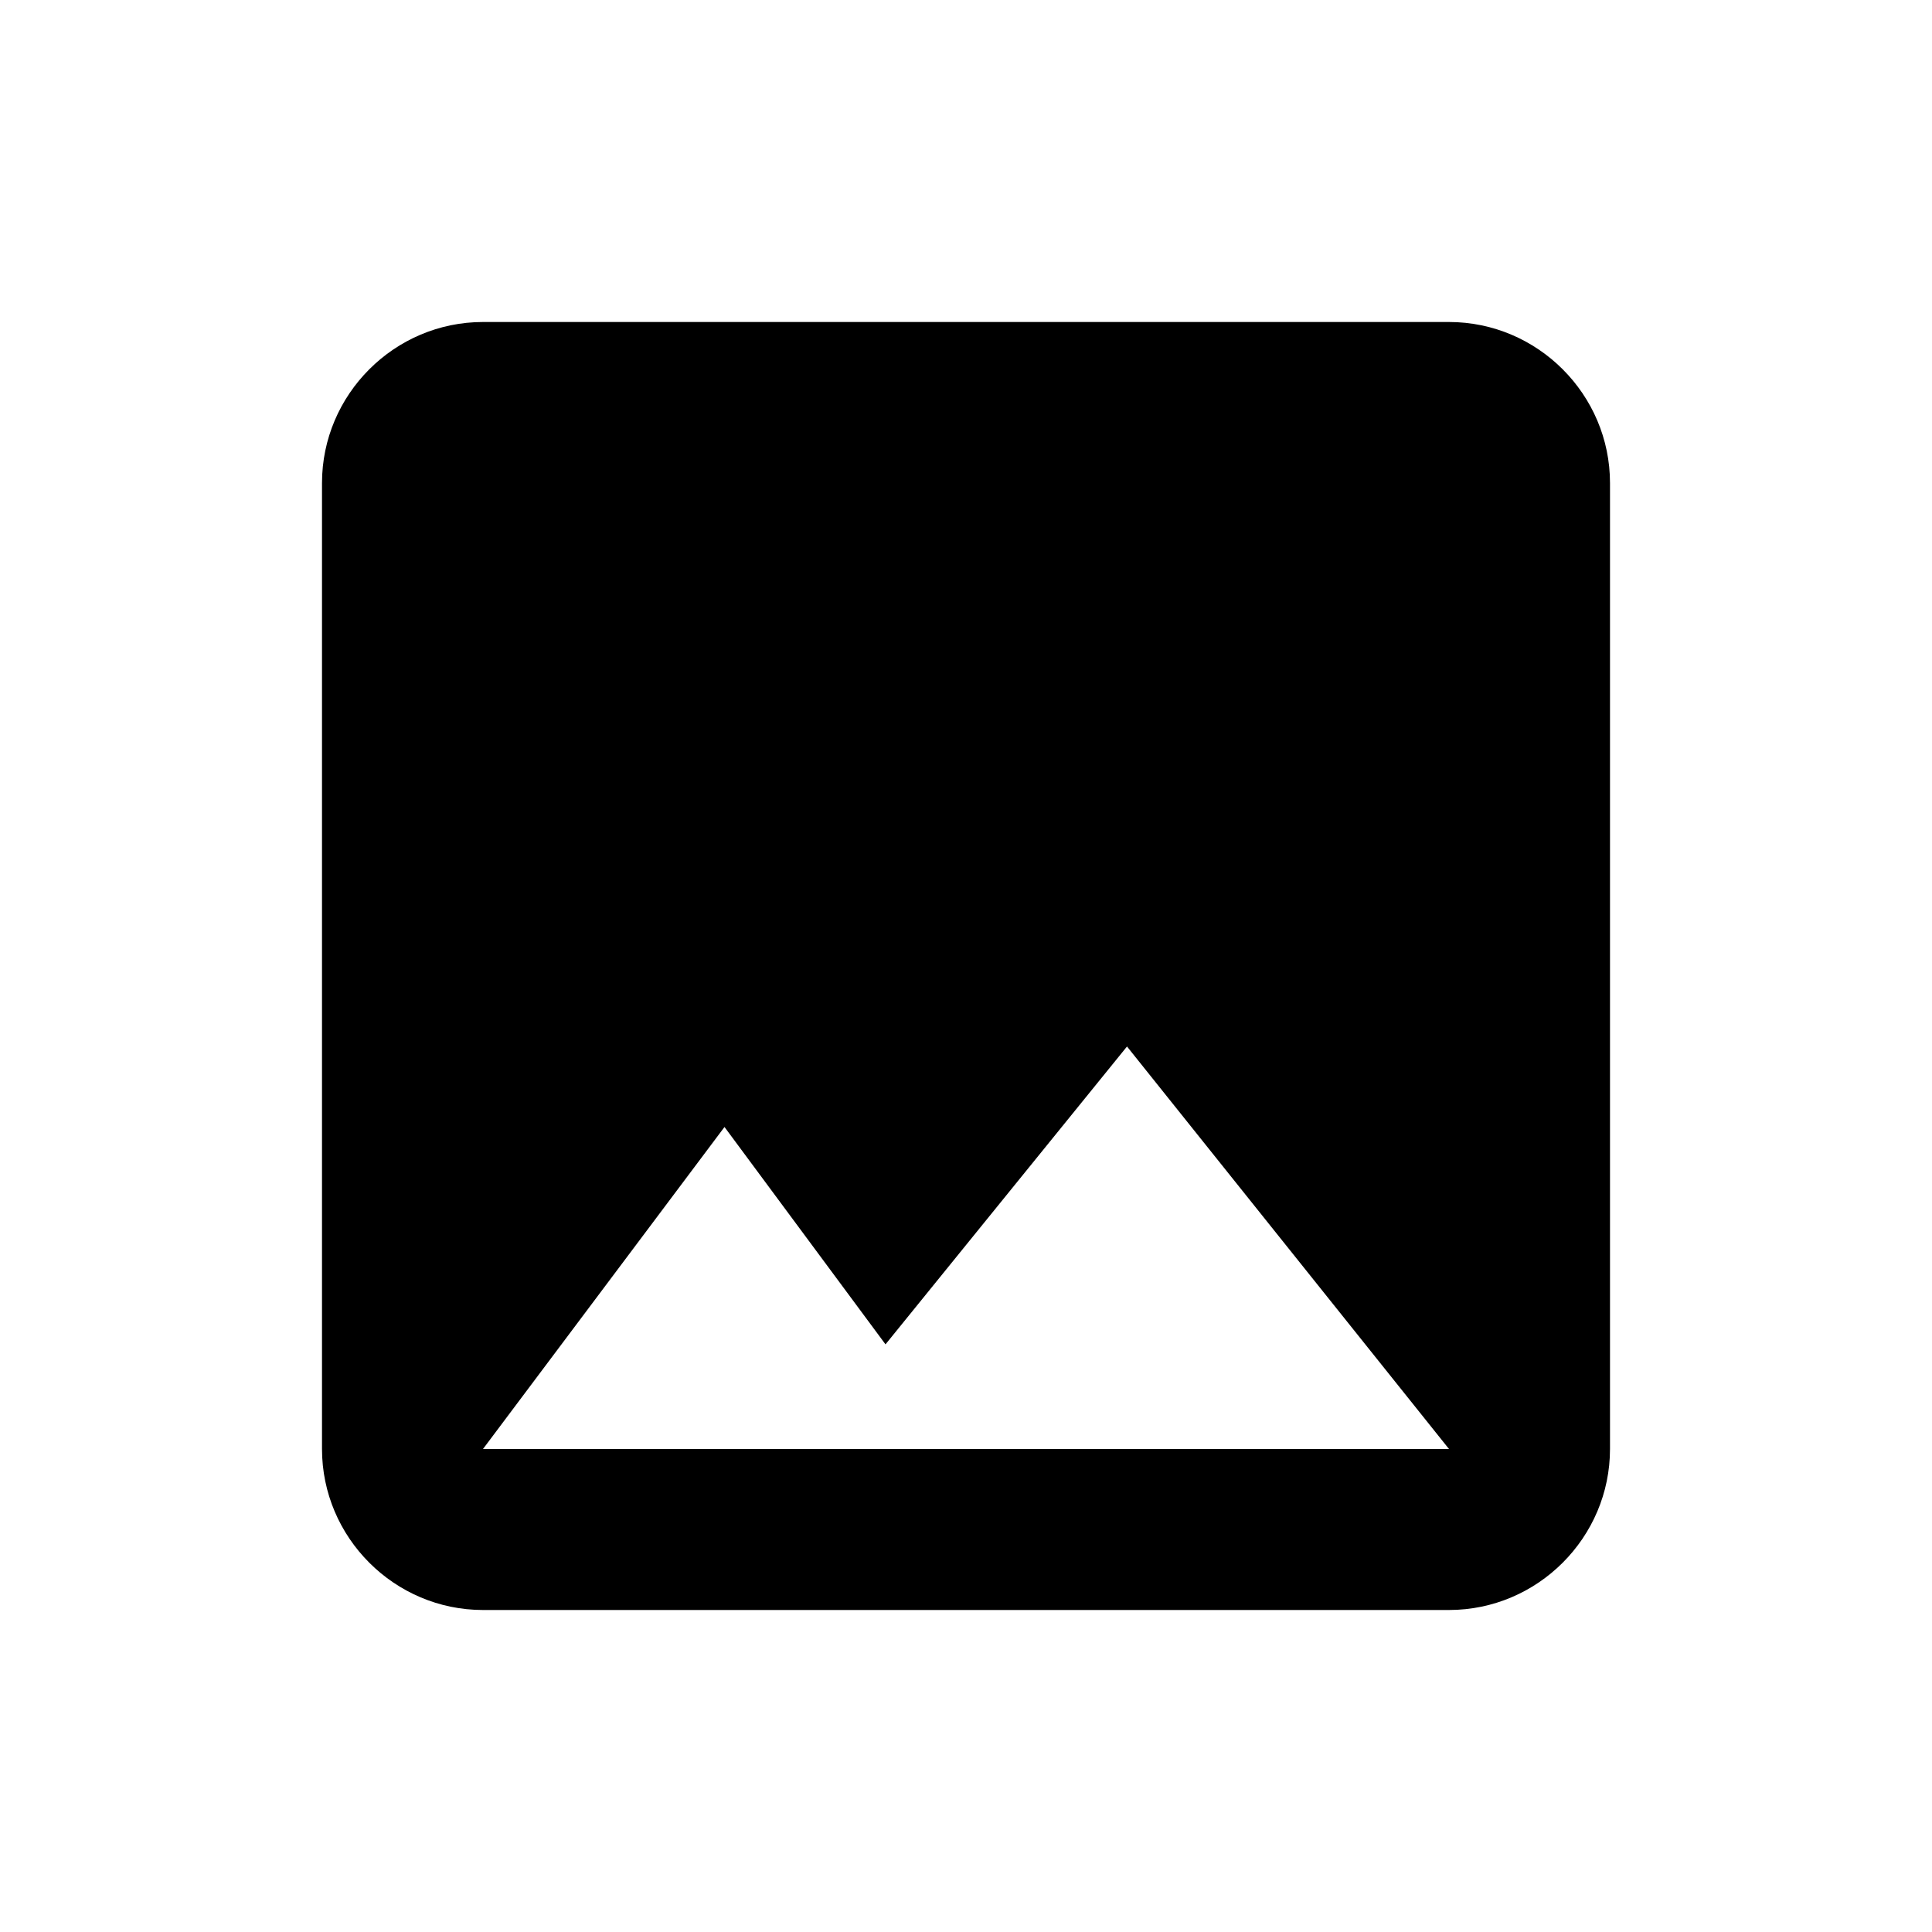 <?xml version="1.0" encoding="utf-8"?>
<!-- Generator: Adobe Illustrator 23.1.1, SVG Export Plug-In . SVG Version: 6.00 Build 0)  -->
<svg version="1.1" id="Layer_1" xmlns="http://www.w3.org/2000/svg" xmlns:xlink="http://www.w3.org/1999/xlink" x="0px" y="0px"
	 viewBox="0 0 24 24" style="enable-background:new 0 0 24 24;" xml:space="preserve">
<style type="text/css">
	.st0{fill:none;}
</style>
<path class="st0" d="M0,0h24v24H0V0z"/>
<path d="M20,18V6c0-1.1-0.9-2-2-2H6C4.9,4,4,4.9,4,6v12c0,1.1,0.9,2,2,2h12C19.1,20,20,19.1,20,18z M9,14l2,2.7l3-3.7l4,5H6L9,14z"
	/>
</svg>
